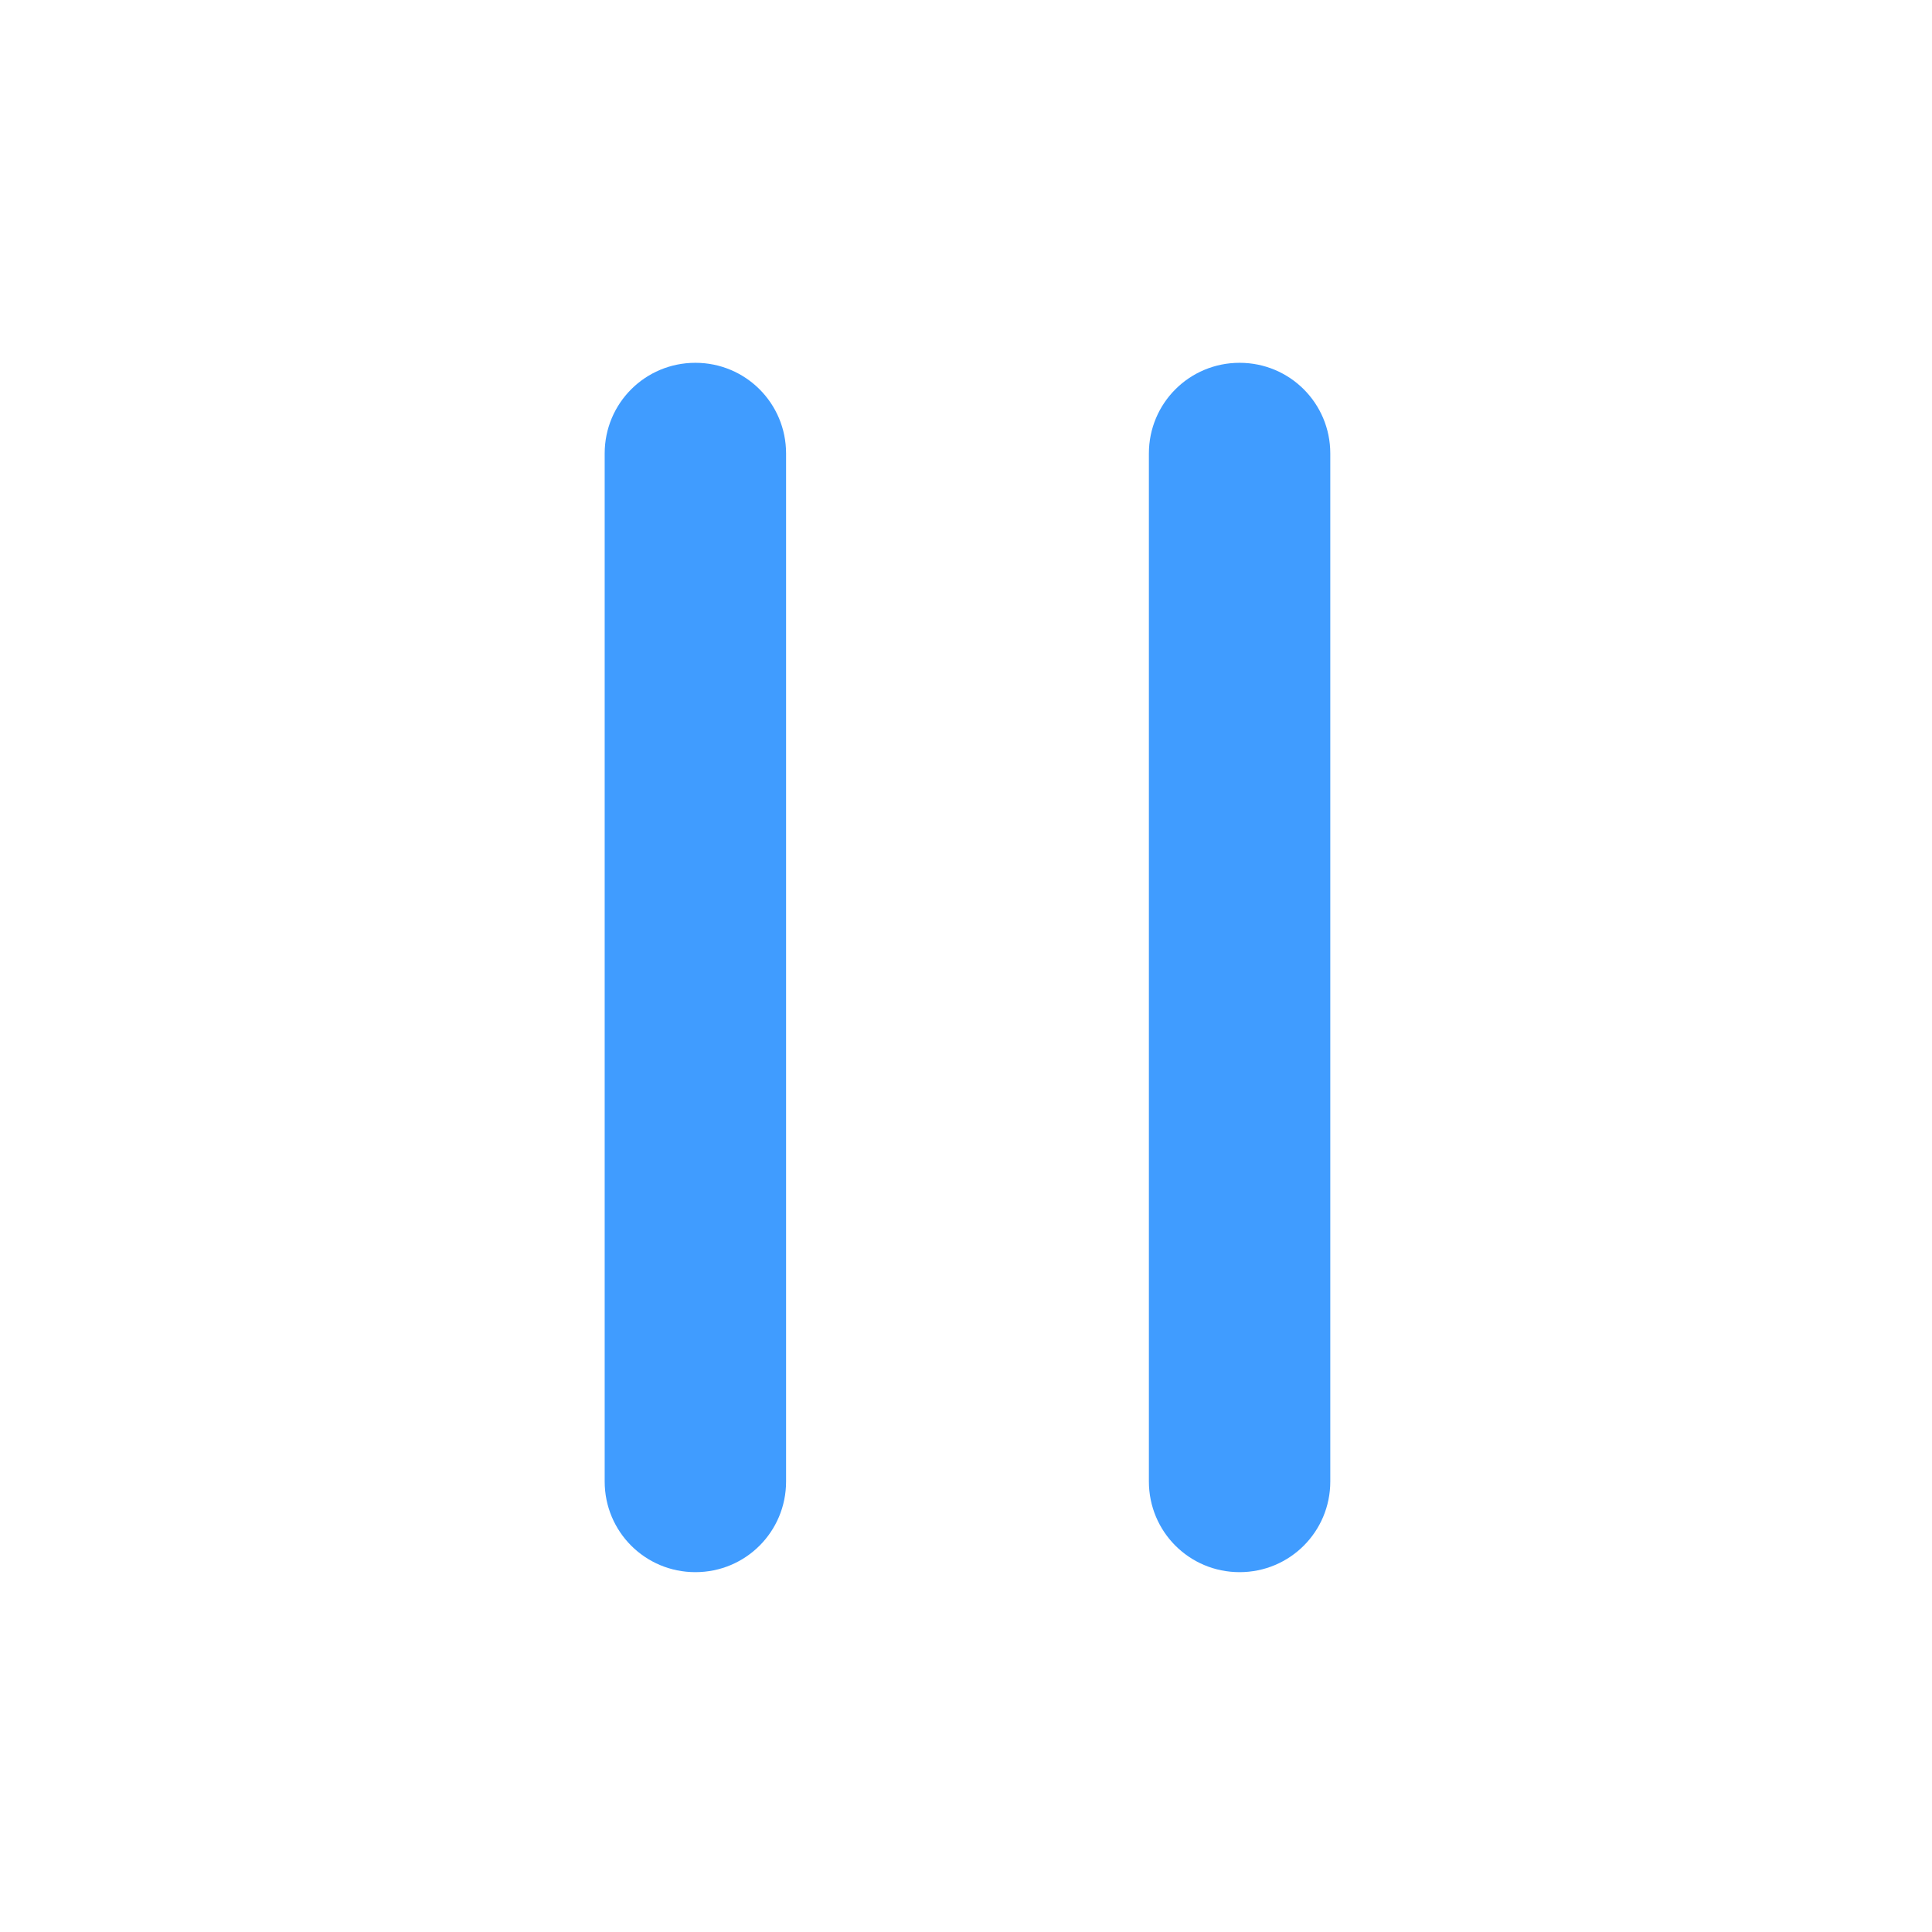 <svg height="32" viewBox="0 0 8.467 8.467" width="32" xmlns="http://www.w3.org/2000/svg"><path d="m11.5 6c-.831 0-1.5.669-1.5 1.5v17c0 .831.669 1.5 1.5 1.5s1.5-.669 1.5-1.5v-17c0-.831-.669-1.5-1.5-1.5zm9 0c-.831 0-1.5.669-1.5 1.5v17c0 .831.669 1.5 1.5 1.5s1.5-.669 1.5-1.5v-17c0-.831-.669-1.5-1.5-1.5z" fill="#409cff" transform="scale(.265)"/></svg>